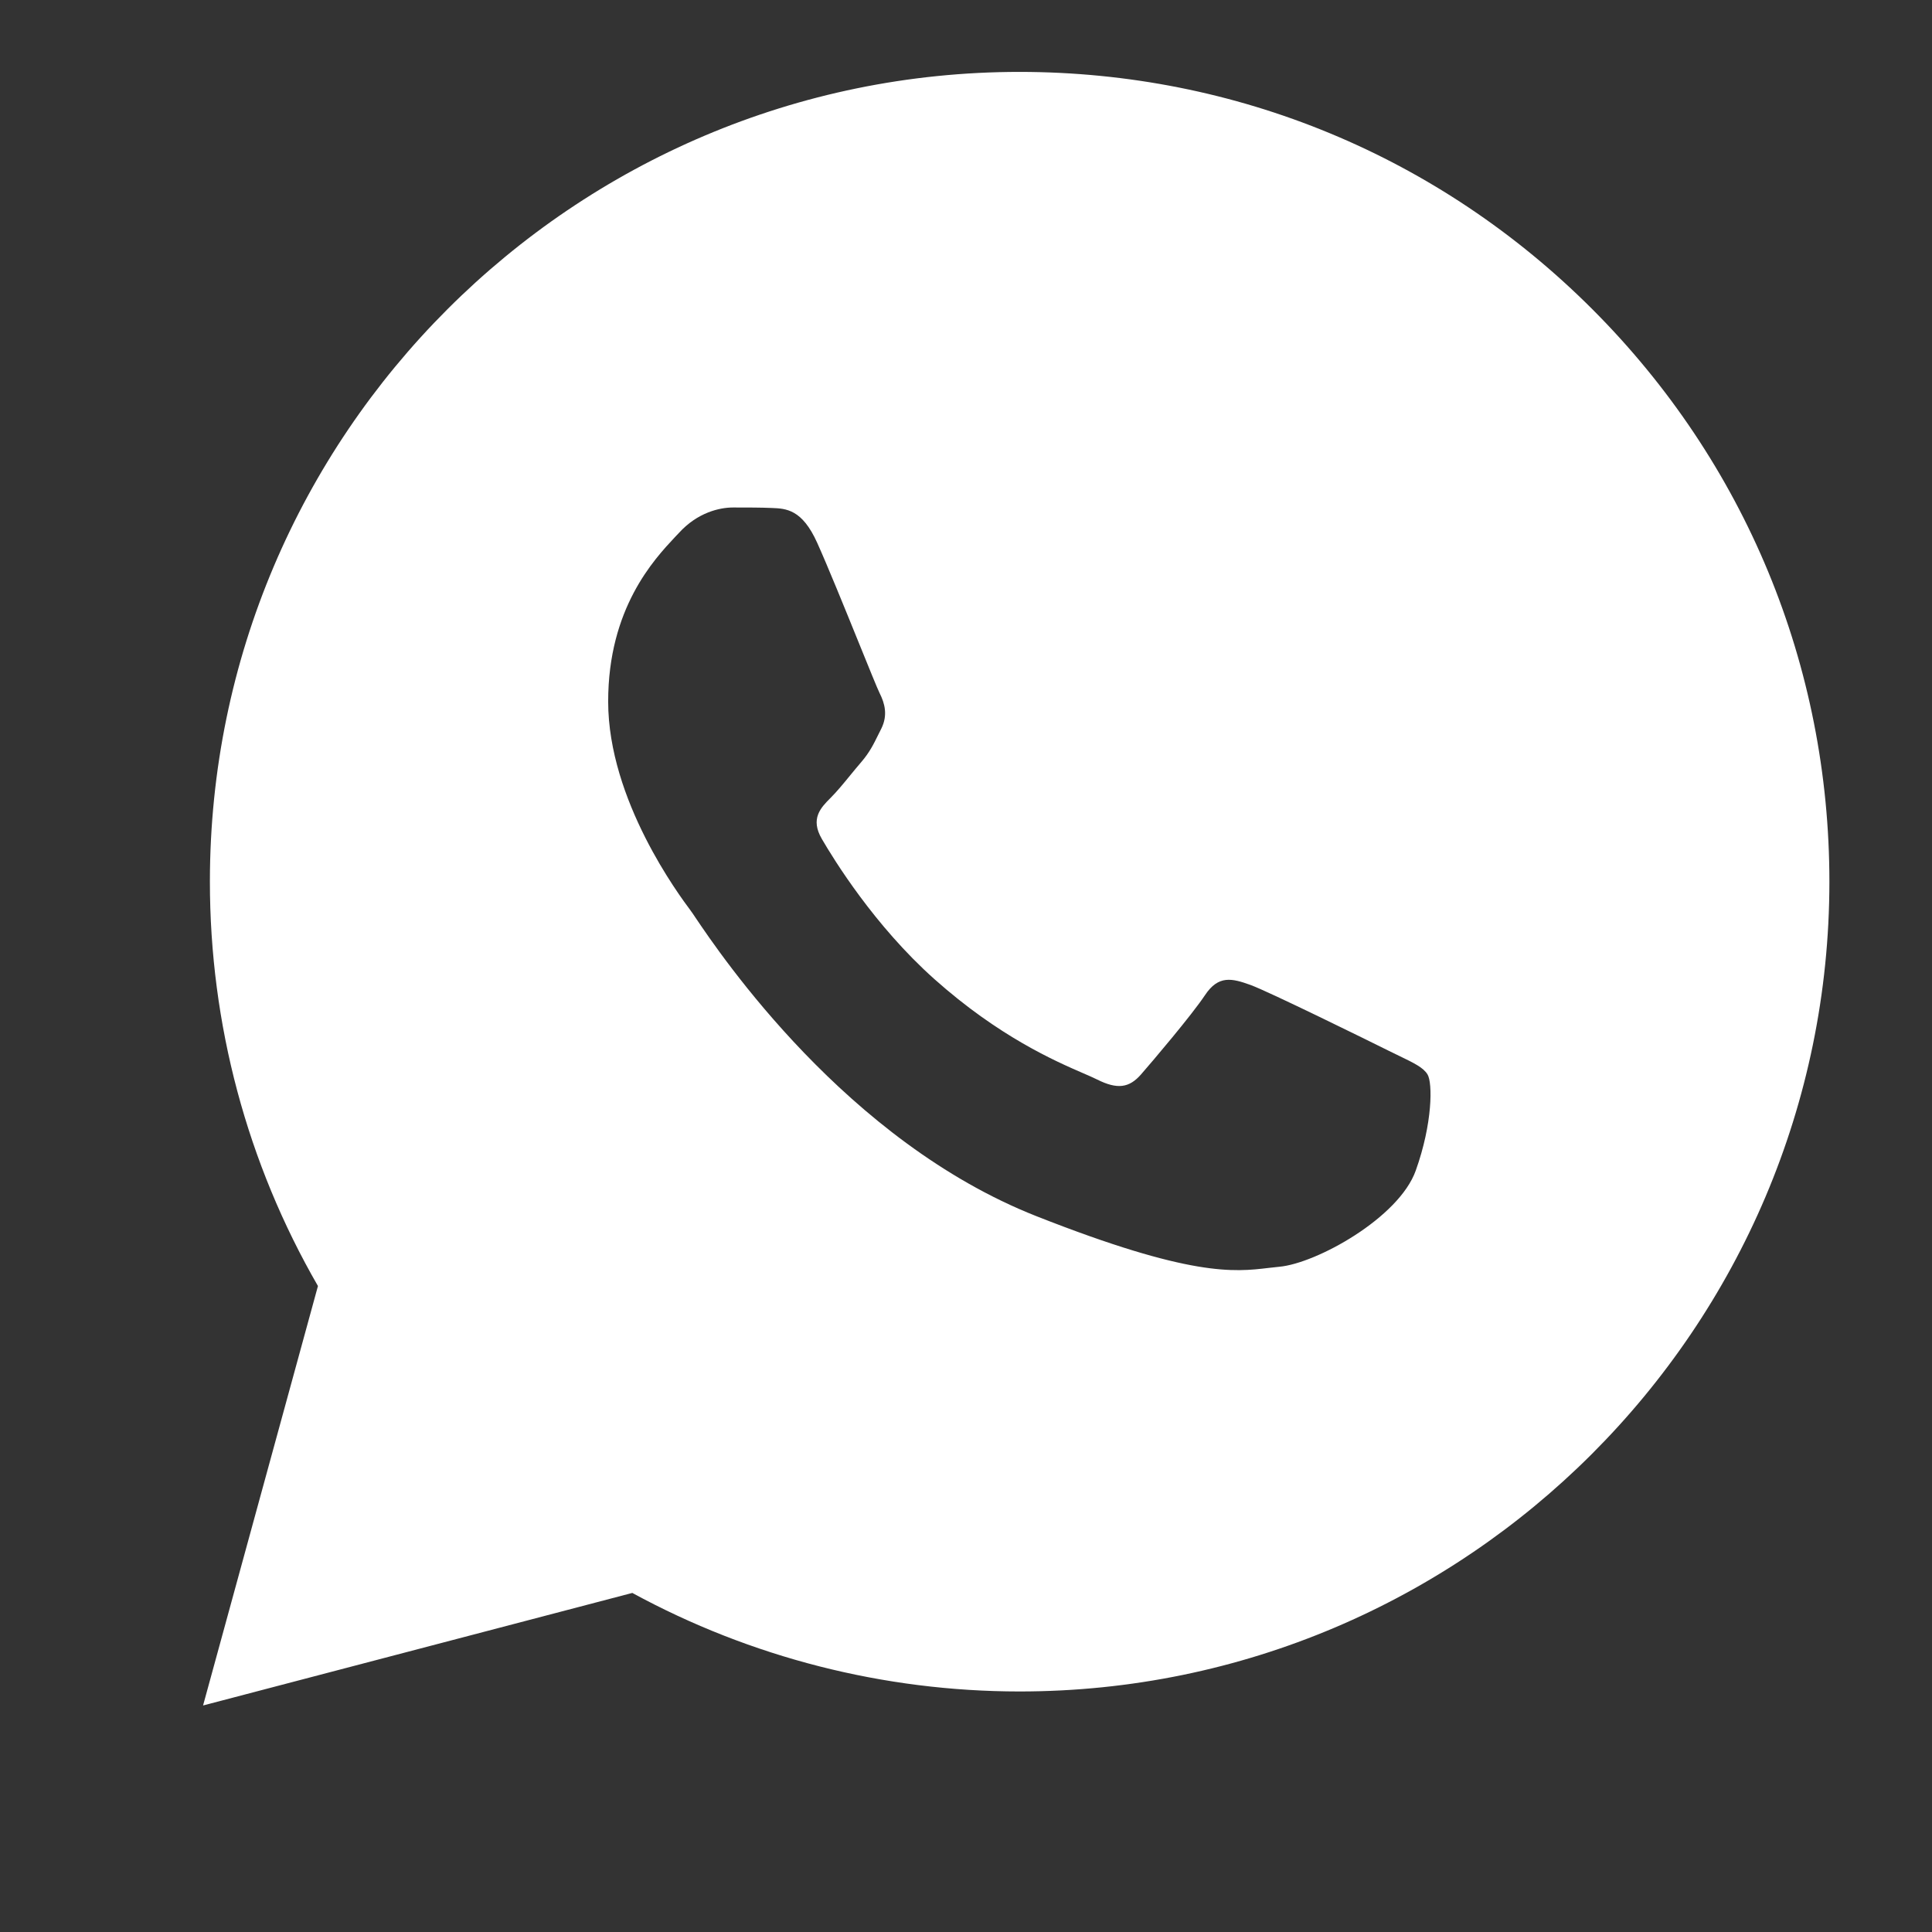 <?xml version="1.0" encoding="UTF-8"?> <svg xmlns="http://www.w3.org/2000/svg" width="28" height="28" viewBox="0 0 28 28" fill="none"><rect x="0" y="0" width="28" height="28" fill="#333333" stroke="none"/><path fill-rule="evenodd" clip-rule="evenodd" d="M4.608 18.638L2.943 24.717L9.164 23.086C10.879 24.02 12.808 24.513 14.772 24.514H14.777C21.245 24.514 26.51 19.25 26.513 12.782C26.514 9.648 25.294 6.7 23.079 4.483C20.863 2.265 17.916 1.044 14.777 1.042C8.309 1.042 3.044 6.304 3.042 12.773C3.041 14.841 3.581 16.859 4.608 18.638ZM11.844 7.868C11.625 7.38 11.393 7.37 11.184 7.362C11.023 7.355 10.839 7.355 10.654 7.355L10.623 7.355C10.427 7.355 10.109 7.428 9.841 7.722C9.824 7.741 9.804 7.761 9.783 7.783C9.478 8.109 8.814 8.817 8.814 10.167C8.814 11.599 9.849 12.982 10.008 13.195L10.011 13.2C10.023 13.214 10.044 13.246 10.074 13.291C10.449 13.847 12.265 16.539 15.021 17.626C17.259 18.508 17.886 18.435 18.383 18.376C18.436 18.37 18.487 18.364 18.539 18.359C19.077 18.311 20.274 17.65 20.518 16.965C20.763 16.281 20.763 15.694 20.689 15.572C20.63 15.473 20.492 15.406 20.287 15.307C20.238 15.284 20.184 15.258 20.127 15.229C19.834 15.083 18.392 14.373 18.124 14.275C17.855 14.178 17.659 14.129 17.464 14.422C17.268 14.716 16.707 15.376 16.536 15.572C16.365 15.767 16.194 15.792 15.9 15.645C15.852 15.621 15.786 15.592 15.705 15.557C15.292 15.378 14.479 15.025 13.542 14.19C12.671 13.413 12.082 12.453 11.911 12.159C11.74 11.866 11.893 11.707 12.04 11.561C12.127 11.474 12.228 11.352 12.328 11.229C12.379 11.167 12.43 11.105 12.48 11.047C12.604 10.902 12.658 10.791 12.732 10.641C12.745 10.615 12.758 10.588 12.773 10.559C12.87 10.363 12.822 10.192 12.748 10.045C12.717 9.983 12.597 9.687 12.449 9.322C12.248 8.826 11.995 8.203 11.844 7.868Z" fill="white"></path></svg> 